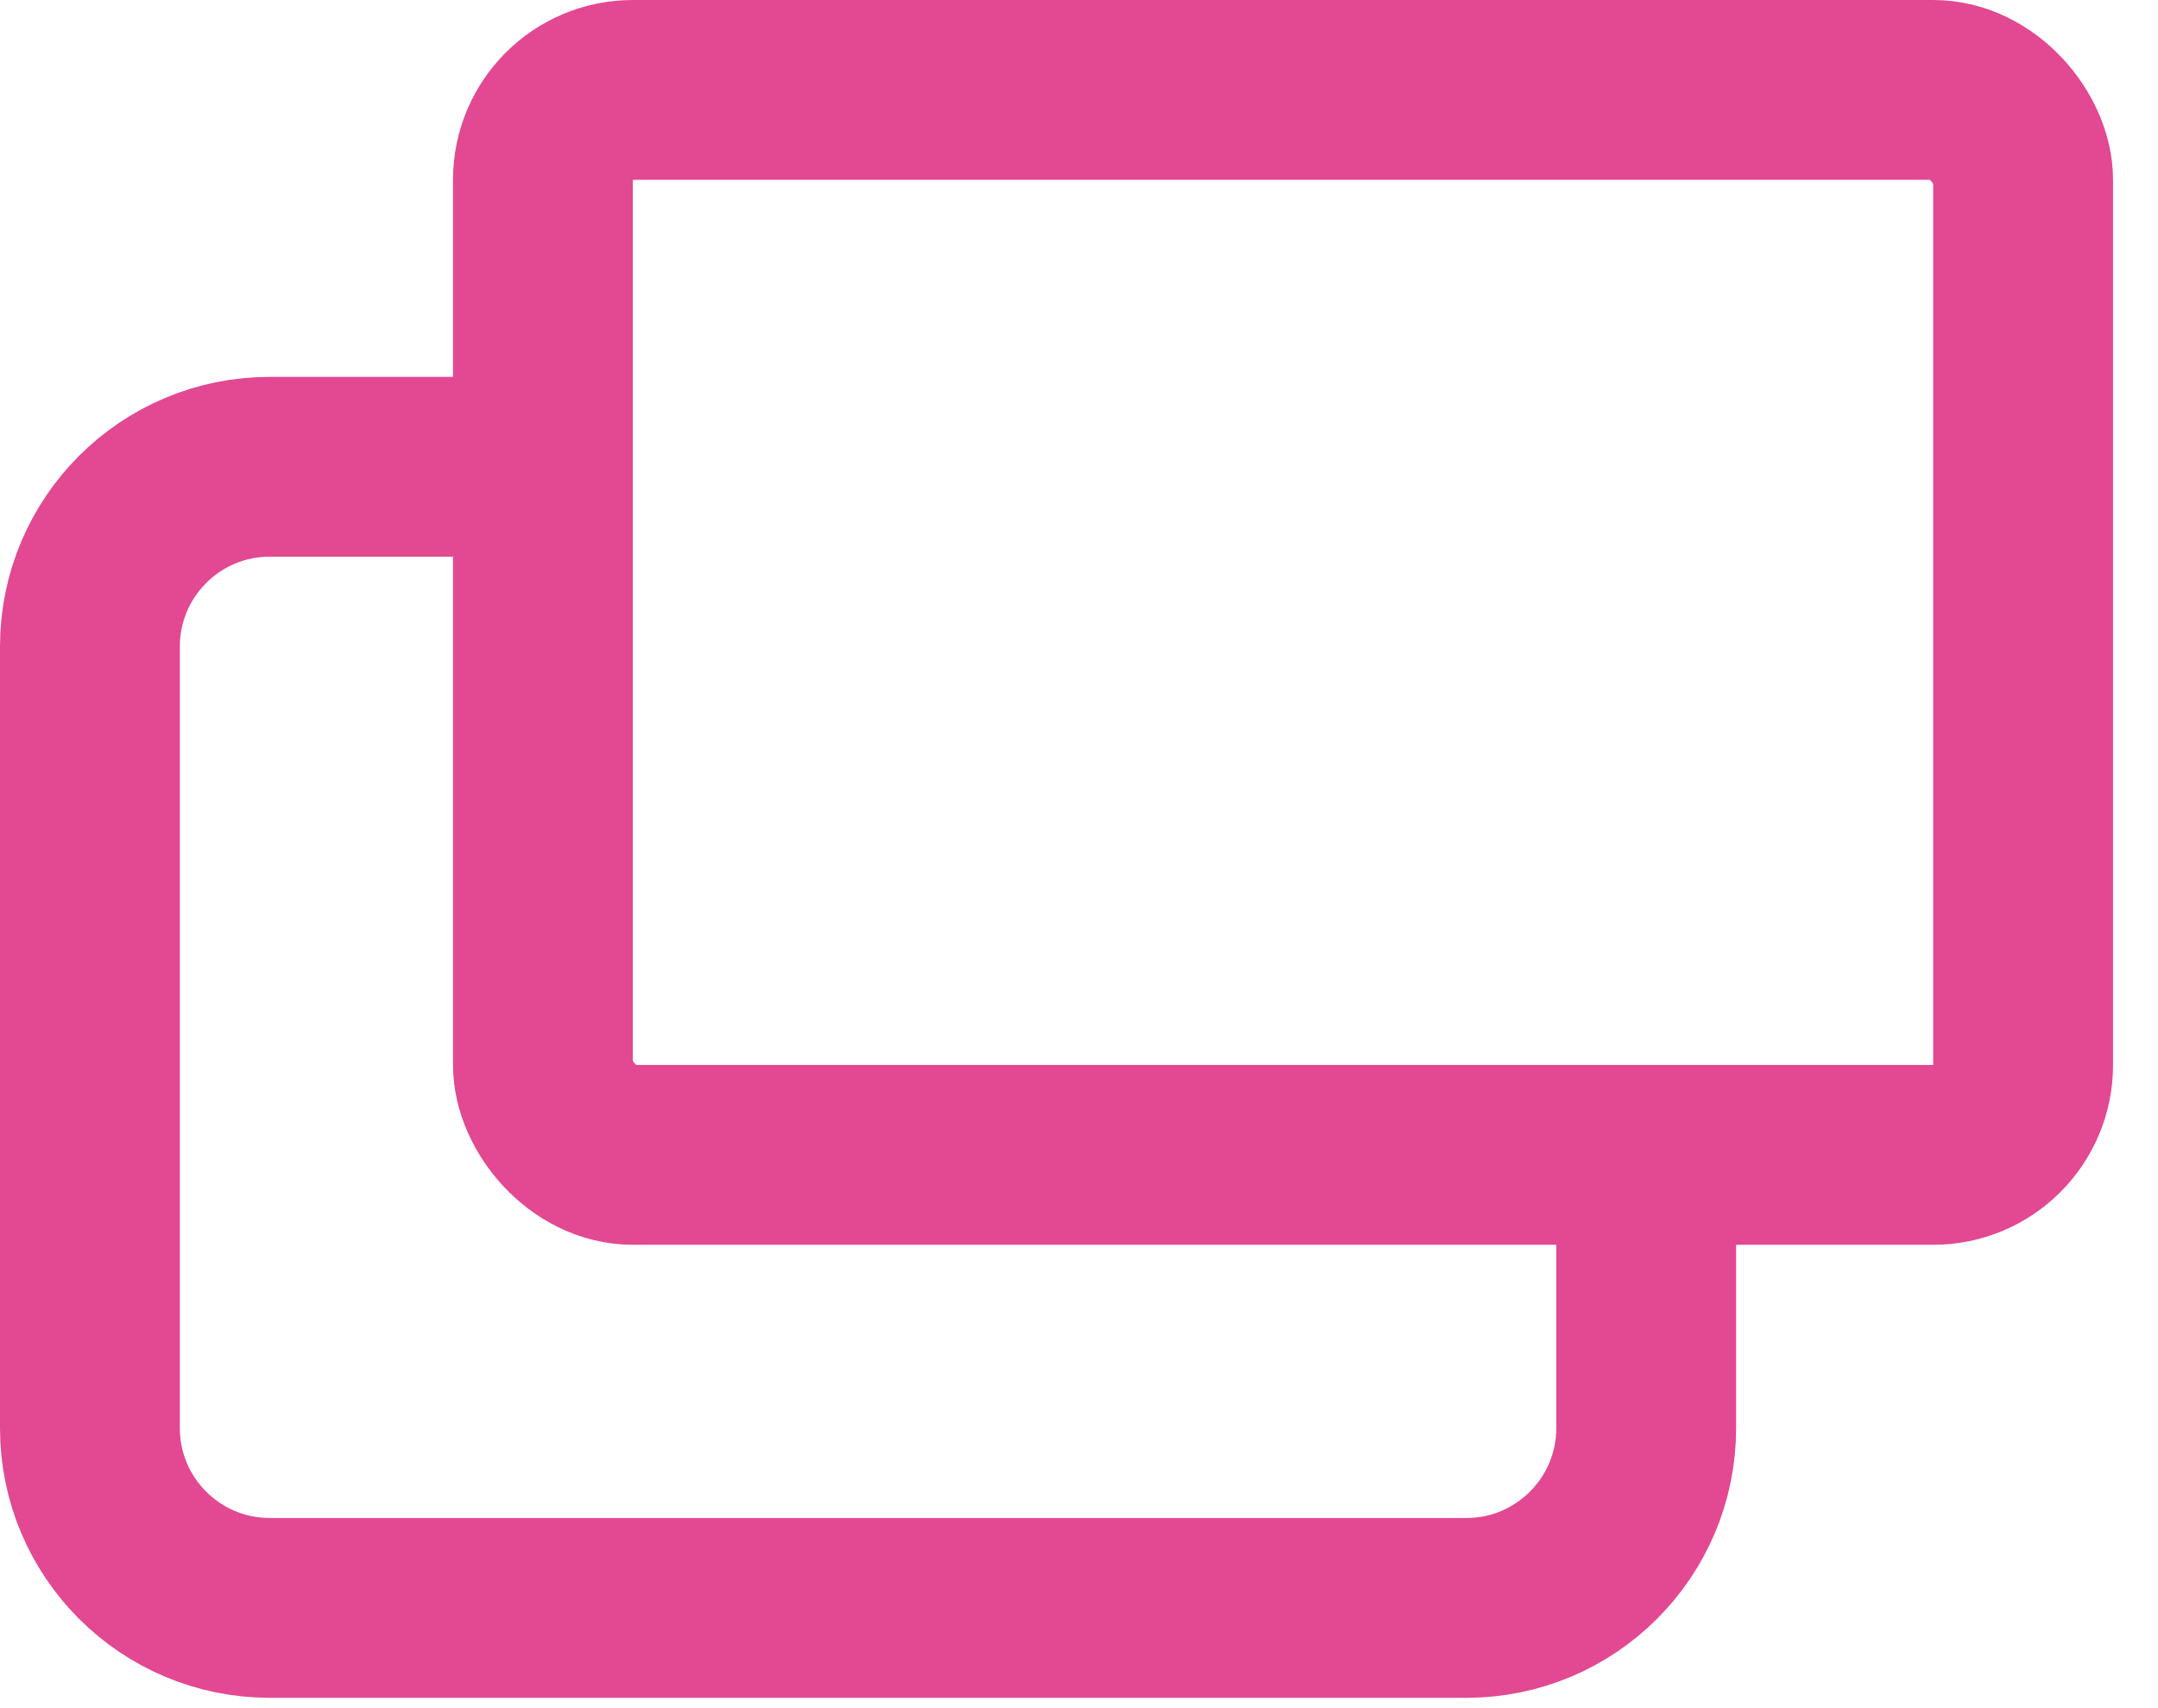 <svg width="24" height="19" viewBox="0 0 24 19" fill="none" xmlns="http://www.w3.org/2000/svg">
<path d="M5.615 5.192H3C1.895 5.192 1 6.088 1 7.192V15.885C1 16.989 1.895 17.885 3 17.885H16.308C17.412 17.885 18.308 16.989 18.308 15.885V13.269" stroke="#E34892" stroke-width="2"/>
<rect x="6.038" y="1" width="16.462" height="11.846" rx="1" stroke="#E34892" stroke-width="2"/>
</svg>
